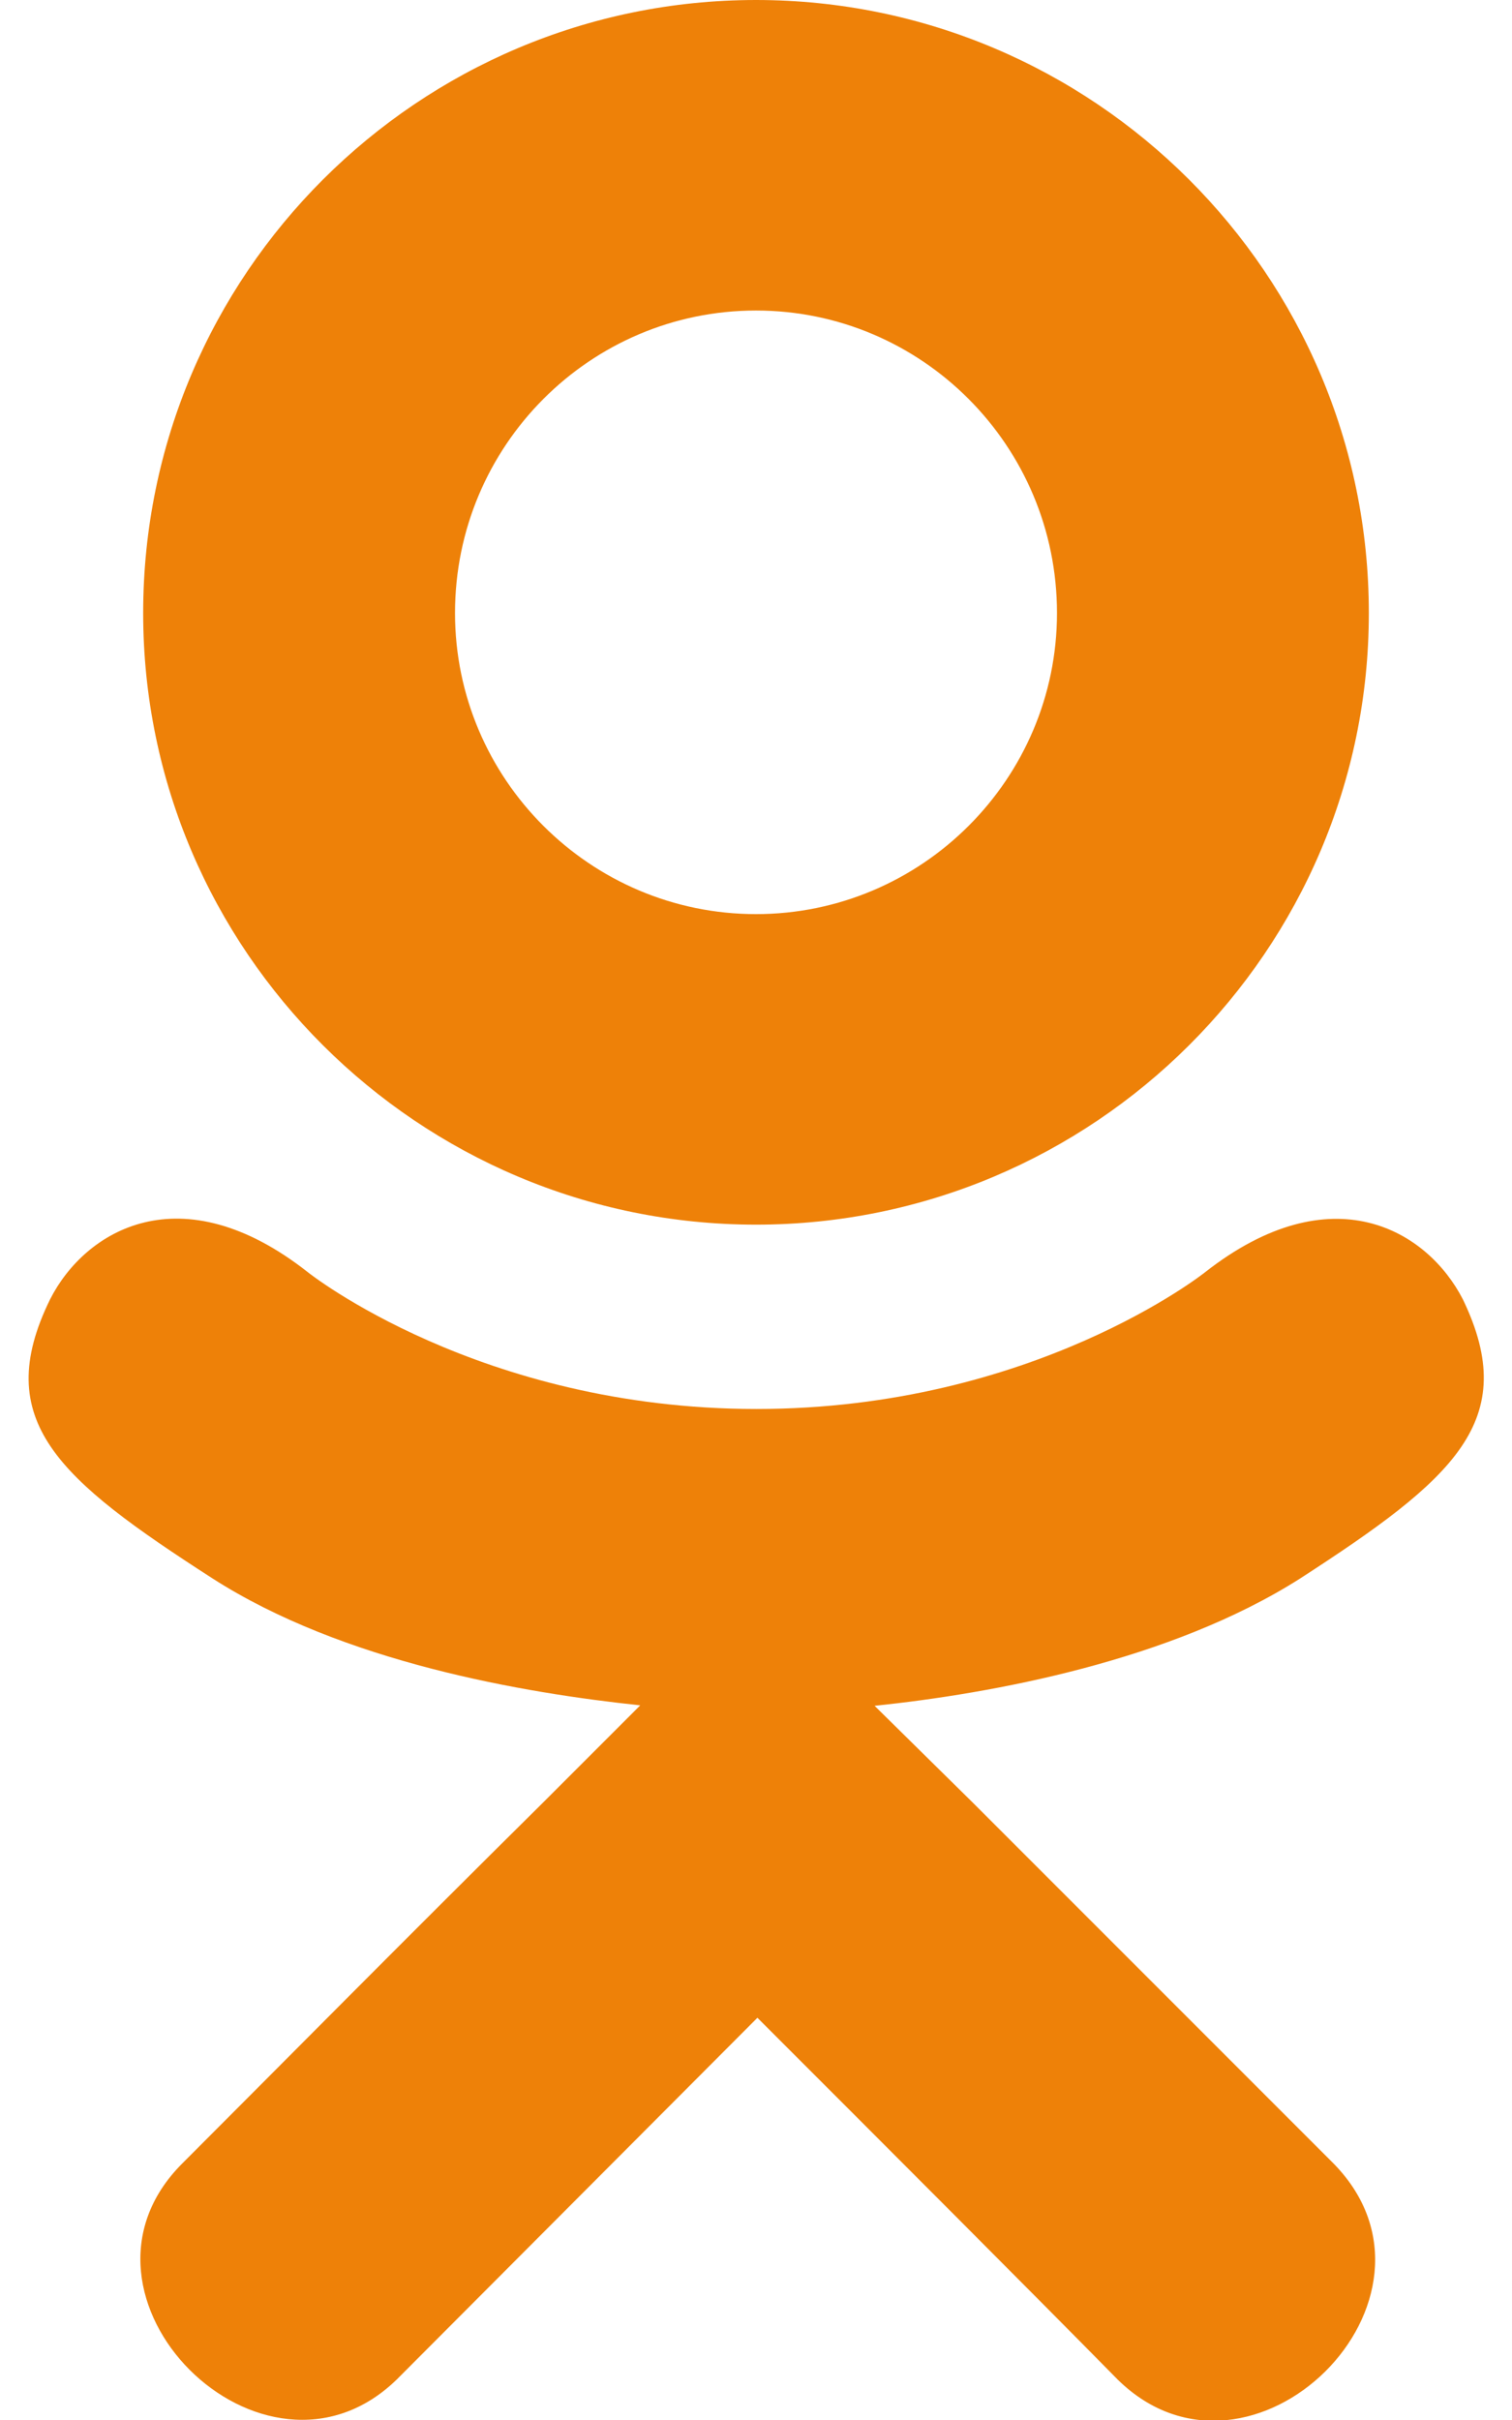<svg xmlns="http://www.w3.org/2000/svg" viewBox="0 0 320 512"><path fill="#ee8108" d="M275.1 334c-27.4 17.4-65.1 24.3-90 26.9l20.9 20.6 76.3 76.3c27.9 28.6-17.5 73.3-45.7 45.7-19.1-19.4-47.1-47.4-76.3-76.6L84 503.4c-28.2 27.5-73.6-17.6-45.4-45.7 19.4-19.4 47.1-47.4 76.3-76.3l20.6-20.6c-24.6-2.6-62.9-9.1-90.6-26.9-32.6-21-46.9-33.3-34.3-59 7.4-14.6 27.7-26.9 54.6-5.7 0 0 36.3 28.9 94.9 28.9s94.9-28.9 94.9-28.9c26.9-21.1 47.1-8.9 54.6 5.7 12.4 25.7-1.9 38-34.5 59.1zM30.3 129.7C30.3 58 88.6 0 160 0s129.7 58 129.7 129.7c0 71.4-58.3 129.4-129.7 129.4s-129.7-58-129.7-129.4zm66 0c0 35.1 28.6 63.7 63.7 63.7s63.7-28.6 63.7-63.7c0-35.4-28.6-64-63.7-64s-63.7 28.6-63.7 64z"/></svg>